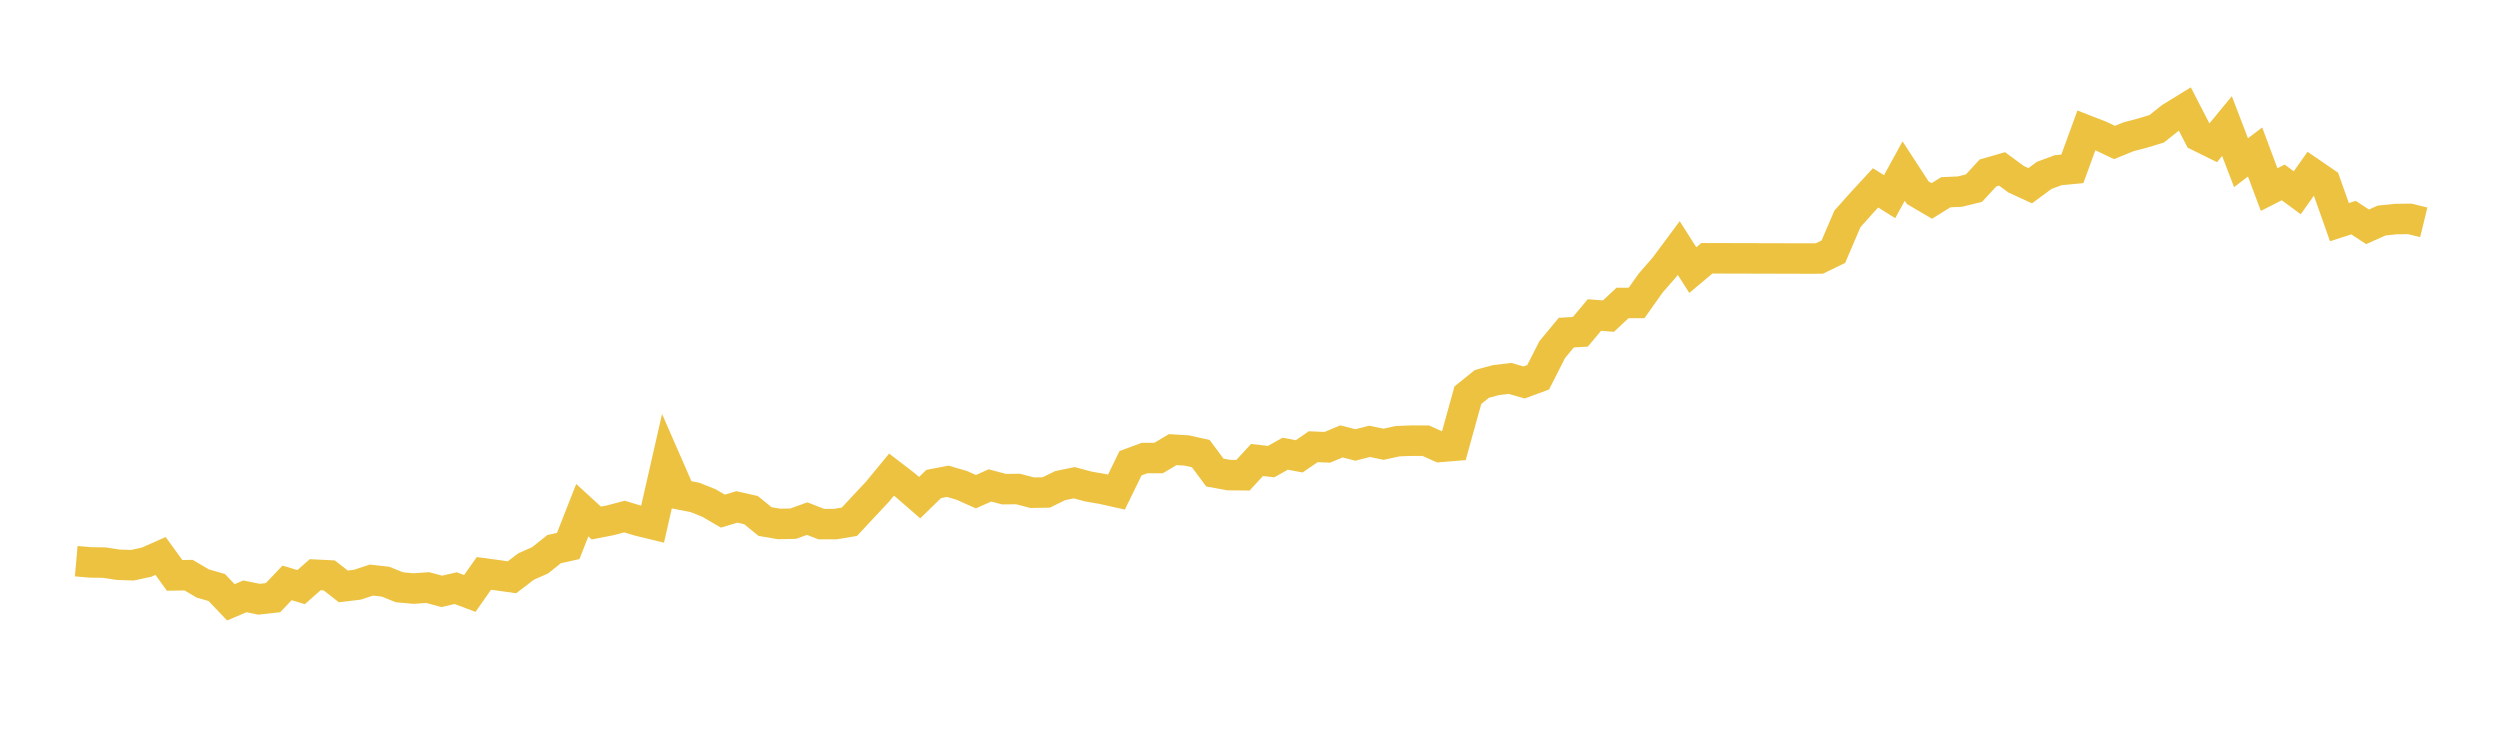 <svg width="164" height="48" xmlns="http://www.w3.org/2000/svg" xmlns:xlink="http://www.w3.org/1999/xlink"><path fill="none" stroke="rgb(237,194,64)" stroke-width="2" d="M5,36.813L5.922,36.894L6.844,36.908L7.766,37.048L8.689,37.079L9.611,36.879L10.533,36.471L11.455,37.744L12.377,37.73L13.299,38.276L14.222,38.542L15.144,39.512L16.066,39.12L16.988,39.309L17.91,39.207L18.832,38.237L19.754,38.515L20.677,37.701L21.599,37.746L22.521,38.467L23.443,38.357L24.365,38.053L25.287,38.157L26.21,38.527L27.132,38.609L28.054,38.544L28.976,38.793L29.898,38.584L30.82,38.93L31.743,37.615L32.665,37.739L33.587,37.869L34.509,37.164L35.431,36.756L36.353,36.021L37.275,35.816L38.198,33.468L39.12,34.311L40.042,34.13L40.964,33.886L41.886,34.164L42.808,34.388L43.731,30.339L44.653,32.447L45.575,32.627L46.497,32.992L47.419,33.529L48.341,33.254L49.263,33.462L50.186,34.213L51.108,34.371L52.03,34.354L52.952,34.021L53.874,34.38L54.796,34.381L55.719,34.226L57.563,32.254L58.485,31.135L59.407,31.843L60.329,32.646L61.251,31.749L62.174,31.572L63.096,31.841L64.018,32.255L64.94,31.844L65.862,32.089L66.784,32.079L67.707,32.32L68.629,32.307L69.551,31.855L70.473,31.667L71.395,31.915L72.317,32.074L73.24,32.28L74.162,30.388L75.084,30.048L76.006,30.046L76.928,29.496L77.85,29.551L78.772,29.758L79.695,30.998L80.617,31.167L81.539,31.175L82.461,30.174L83.383,30.282L84.305,29.764L85.228,29.935L86.15,29.304L87.072,29.344L87.994,28.956L88.916,29.19L89.838,28.953L90.76,29.143L91.683,28.942L92.605,28.907L93.527,28.91L94.449,29.32L95.371,29.244L96.293,25.923L97.216,25.182L98.138,24.934L99.06,24.823L99.982,25.09L100.904,24.749L101.826,22.933L102.749,21.82L103.671,21.765L104.593,20.666L105.515,20.736L106.437,19.875L107.359,19.873L108.281,18.573L109.204,17.512L110.126,16.271L111.048,17.718L111.97,16.943L118.425,16.96L119.347,16.959L120.269,16.511L121.192,14.357L122.114,13.325L123.036,12.324L123.958,12.902L124.88,11.22L125.802,12.638L126.725,13.182L127.647,12.61L128.569,12.57L129.491,12.342L130.413,11.345L131.335,11.08L132.257,11.758L133.18,12.185L134.102,11.503L135.024,11.163L135.946,11.077L136.868,8.551L137.79,8.909L138.713,9.347L139.635,8.971L140.557,8.728L141.479,8.449L142.401,7.713L143.323,7.146L144.246,8.936L145.168,9.391L146.09,8.271L147.012,10.672L147.934,9.971L148.856,12.436L149.778,11.967L150.701,12.645L151.623,11.339L152.545,11.971L153.467,14.575L154.389,14.275L155.311,14.879L156.234,14.466L157.156,14.371L158.078,14.359L159,14.585"></path></svg>